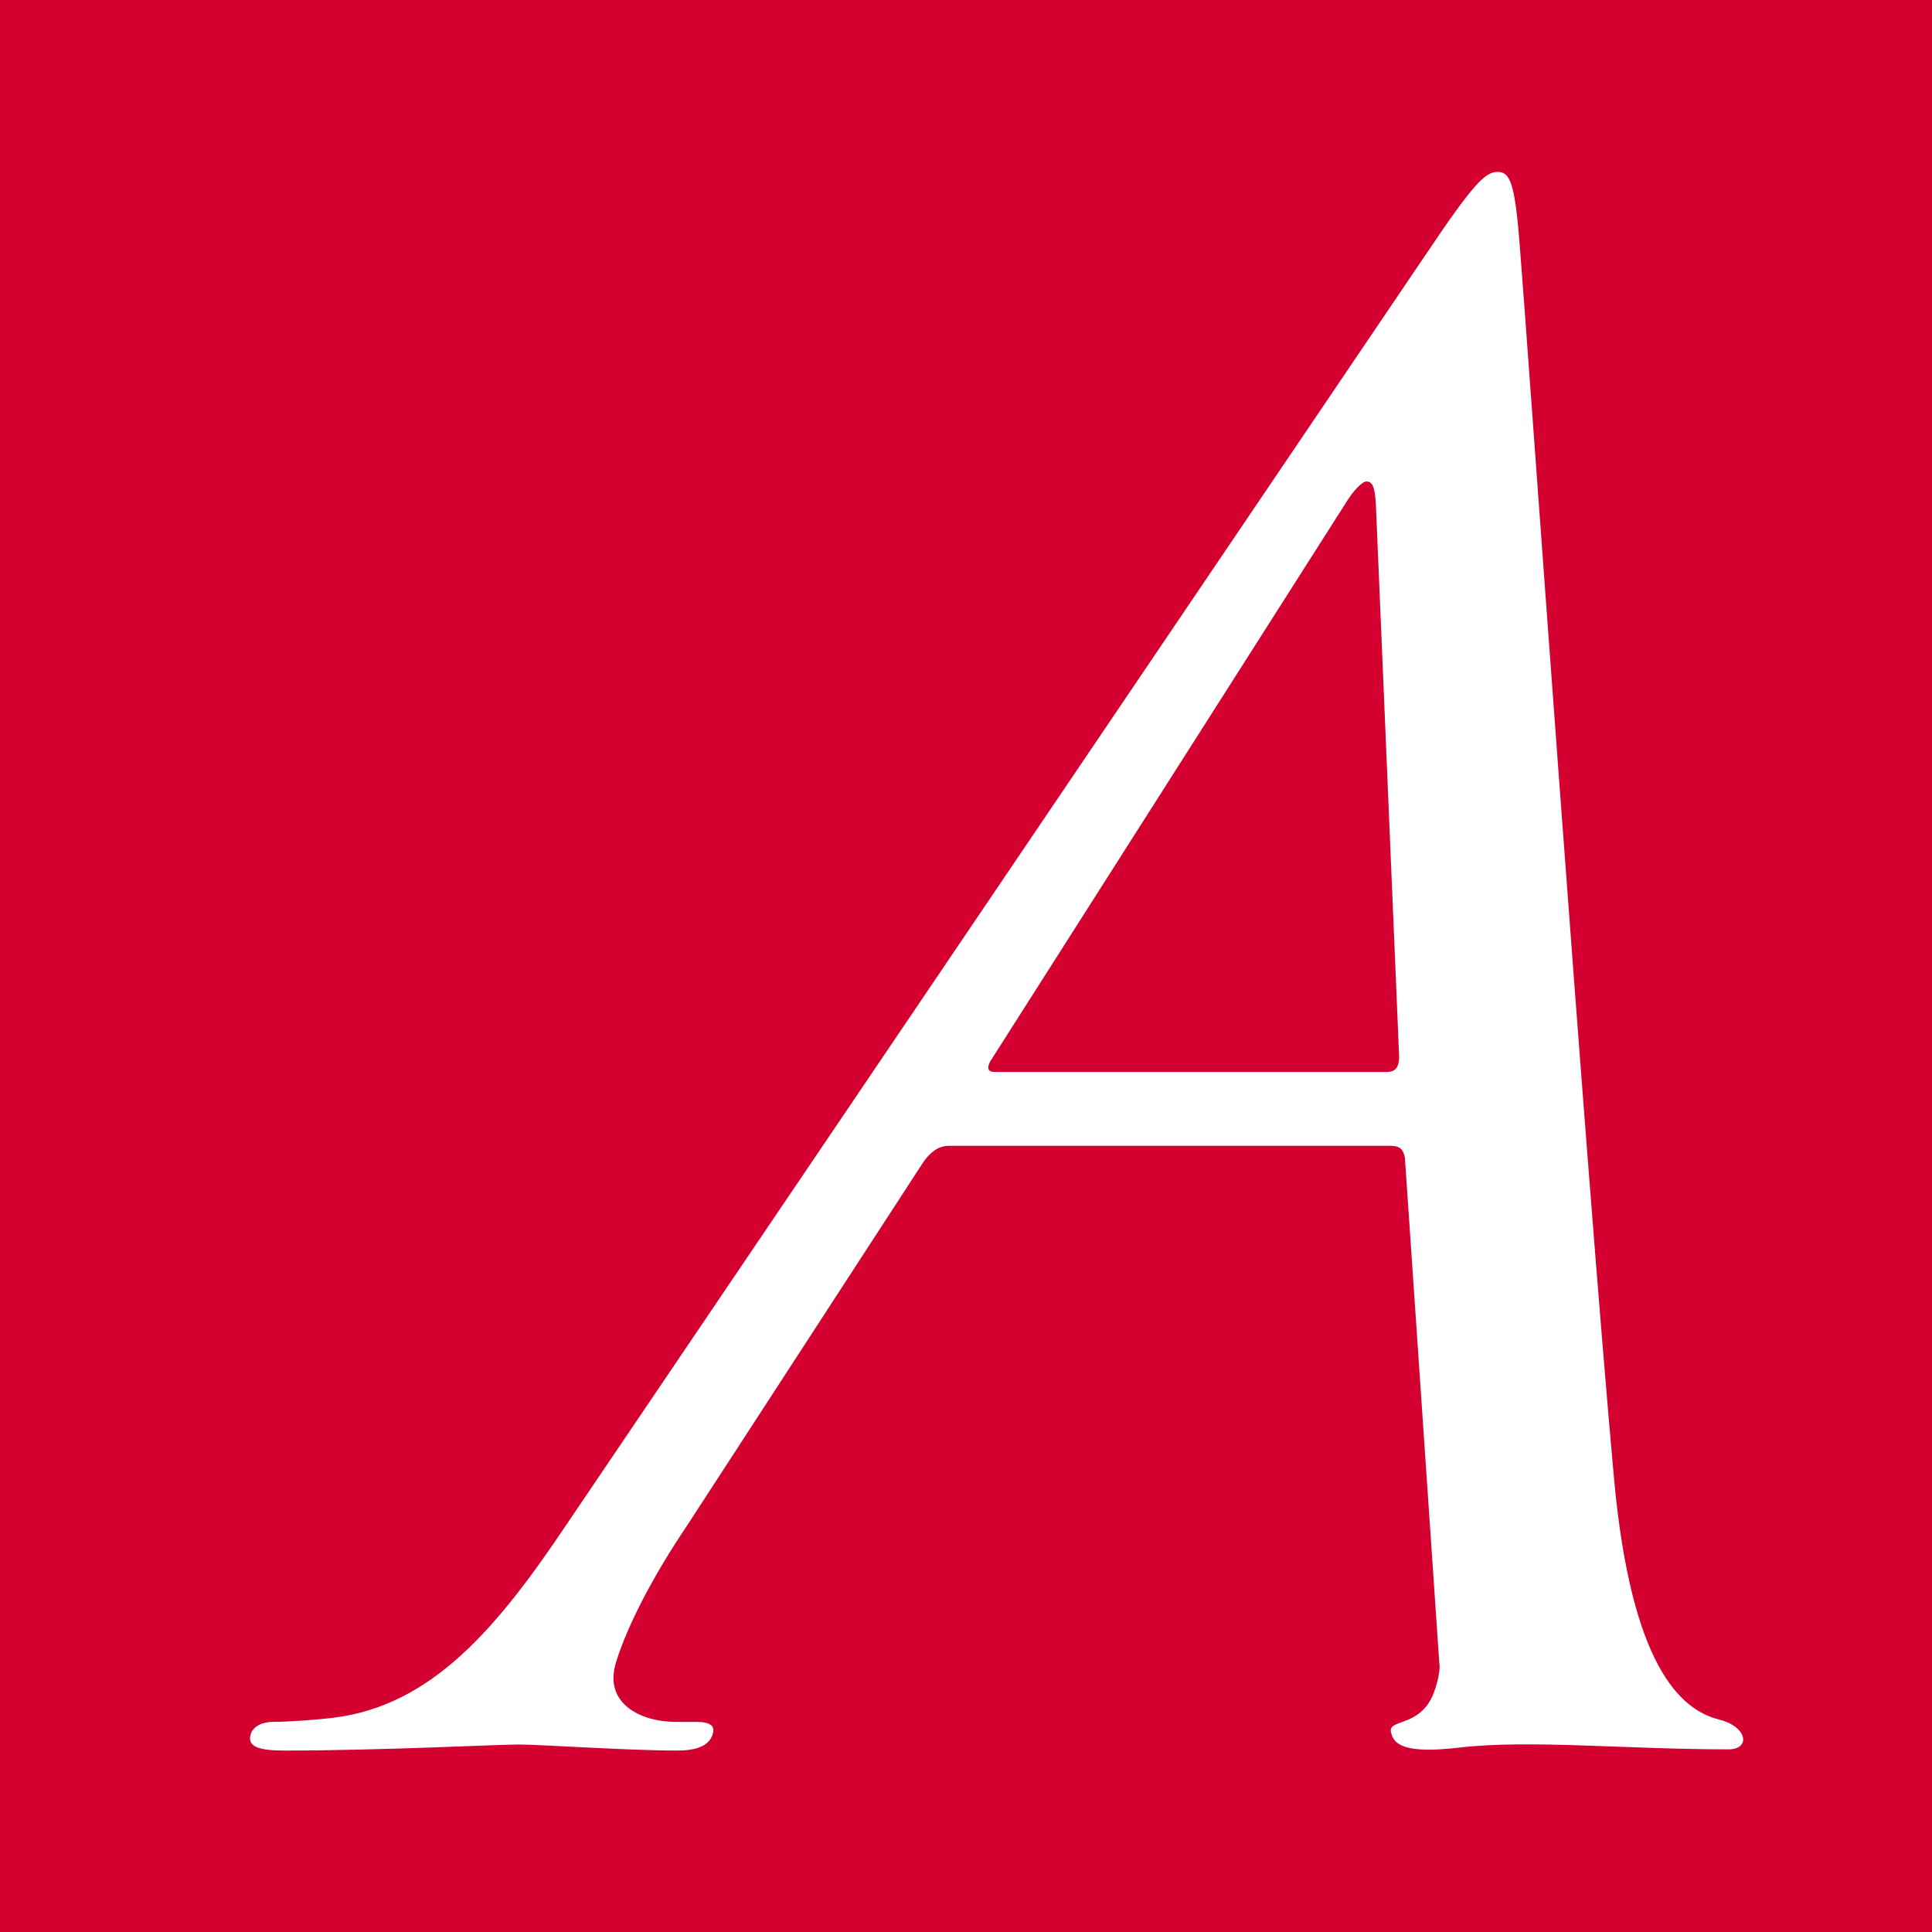 <?xml version="1.0" encoding="UTF-8"?>
<svg xmlns="http://www.w3.org/2000/svg" xmlns:xlink="http://www.w3.org/1999/xlink" width="120px" height="120px" viewBox="0 0 120 120" version="1.1">
<g id="surface1">
<rect x="0" y="0" width="120" height="120" style="fill:rgb(83.137%,0%,18.824%);fill-opacity:1;stroke:none;"/>
<path style=" stroke:none;fill-rule:evenodd;fill:rgb(100%,100%,100%);fill-opacity:1;" d="M 94.395 15.262 C 94.801 20.094 98.5 72.699 100.27 92.051 C 101.344 103.387 104.324 106.199 106.801 106.812 C 108.543 107.25 108.75 108.656 107.355 108.656 C 101.082 108.656 94.988 108.043 90.656 108.543 C 87.25 108.949 86.551 108.363 86.395 107.582 C 86.207 106.707 88.375 107.355 89.137 104.906 C 89.262 104.531 89.488 103.762 89.395 103.25 L 87.262 71.926 C 87.168 71.418 86.988 71.168 86.355 71.168 L 58.938 71.168 C 58.293 71.168 57.793 71.551 57.344 72.188 L 42.699 94.719 C 40.551 97.906 38.969 100.957 38.262 103.25 C 37.469 105.801 39.793 106.949 41.957 106.949 L 43.23 106.949 C 44.125 106.949 44.426 107.199 44.27 107.707 C 44.031 108.48 43.188 108.73 42.043 108.73 C 38.98 108.73 33.613 108.355 32.219 108.355 C 30.812 108.355 23.676 108.73 17.688 108.73 C 16.031 108.73 15.344 108.48 15.574 107.707 C 15.738 107.199 16.324 106.949 16.957 106.949 C 17.855 106.949 19.676 106.824 20.738 106.688 C 26.844 105.926 30.895 101.094 35.168 94.719 L 88.668 15.645 C 91.5 11.438 92.25 10.676 93.012 10.676 C 93.781 10.676 94.094 11.312 94.395 15.262 Z M 86.113 66.582 C 86.762 66.582 86.875 66.199 86.906 65.688 L 85.457 31.301 C 85.395 30.281 85.262 29.906 84.875 29.906 C 84.625 29.906 84.082 30.418 83.551 31.301 L 61.656 65.688 C 61.199 66.332 61.375 66.582 61.762 66.582 Z M 86.113 66.582 "/>
</g>
</svg>
